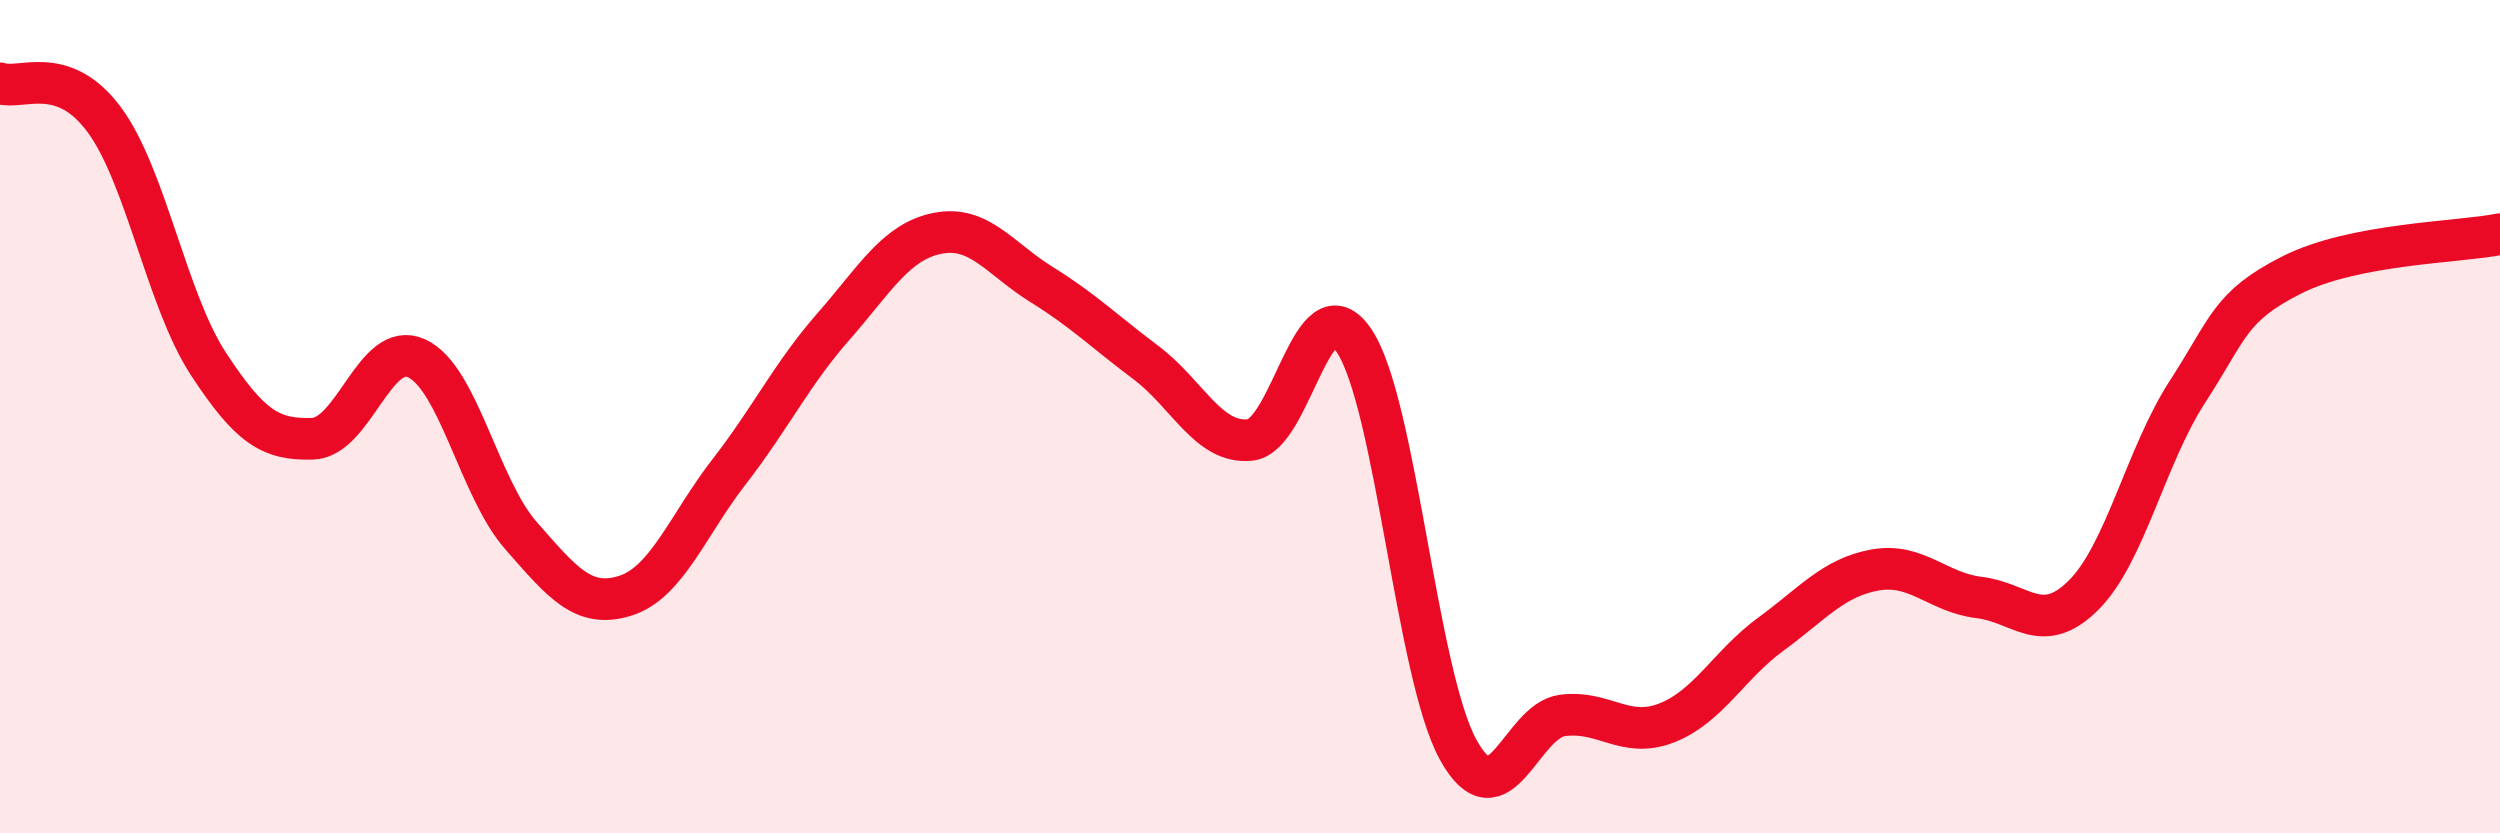 
    <svg width="60" height="20" viewBox="0 0 60 20" xmlns="http://www.w3.org/2000/svg">
      <path
        d="M 0,2 C 0.5,2.17 1.5,1.52 2.5,2.87 C 3.5,4.22 4,7.2 5,8.73 C 6,10.26 6.5,10.56 7.5,10.53 C 8.5,10.5 9,8.14 10,8.6 C 11,9.06 11.5,11.71 12.5,12.85 C 13.5,13.99 14,14.61 15,14.3 C 16,13.99 16.5,12.61 17.5,11.32 C 18.5,10.03 19,8.98 20,7.84 C 21,6.7 21.5,5.8 22.5,5.6 C 23.5,5.4 24,6.21 25,6.83 C 26,7.45 26.5,7.95 27.5,8.7 C 28.5,9.45 29,10.66 30,10.56 C 31,10.46 31.5,6.69 32.5,8.18 C 33.5,9.67 34,16.2 35,18 C 36,19.8 36.5,17.3 37.5,17.17 C 38.5,17.04 39,17.74 40,17.35 C 41,16.96 41.5,15.95 42.5,15.22 C 43.5,14.49 44,13.86 45,13.68 C 46,13.5 46.5,14.22 47.5,14.34 C 48.5,14.46 49,15.28 50,14.29 C 51,13.3 51.5,10.94 52.5,9.4 C 53.5,7.86 53.5,7.36 55,6.6 C 56.5,5.84 59,5.82 60,5.62L60 20L0 20Z"
        fill="#EB0A25"
        opacity="0.1"
        stroke-linecap="round"
        stroke-linejoin="round"
      />
      <path
        d="M 0,2 C 0.5,2.17 1.5,1.52 2.5,2.87 C 3.5,4.22 4,7.2 5,8.73 C 6,10.26 6.5,10.56 7.5,10.53 C 8.5,10.5 9,8.14 10,8.6 C 11,9.06 11.5,11.71 12.5,12.85 C 13.5,13.99 14,14.61 15,14.3 C 16,13.99 16.5,12.61 17.5,11.32 C 18.5,10.03 19,8.98 20,7.84 C 21,6.7 21.5,5.8 22.5,5.6 C 23.5,5.4 24,6.21 25,6.83 C 26,7.45 26.5,7.95 27.5,8.7 C 28.5,9.45 29,10.66 30,10.56 C 31,10.46 31.5,6.69 32.5,8.18 C 33.5,9.67 34,16.2 35,18 C 36,19.8 36.5,17.3 37.5,17.17 C 38.5,17.04 39,17.74 40,17.35 C 41,16.96 41.5,15.95 42.5,15.22 C 43.5,14.49 44,13.86 45,13.68 C 46,13.5 46.5,14.22 47.5,14.34 C 48.5,14.46 49,15.28 50,14.29 C 51,13.3 51.5,10.94 52.5,9.4 C 53.5,7.86 53.5,7.36 55,6.6 C 56.5,5.84 59,5.82 60,5.62"
        stroke="#EB0A25"
        stroke-width="1"
        fill="none"
        stroke-linecap="round"
        stroke-linejoin="round"
      />
    </svg>
  